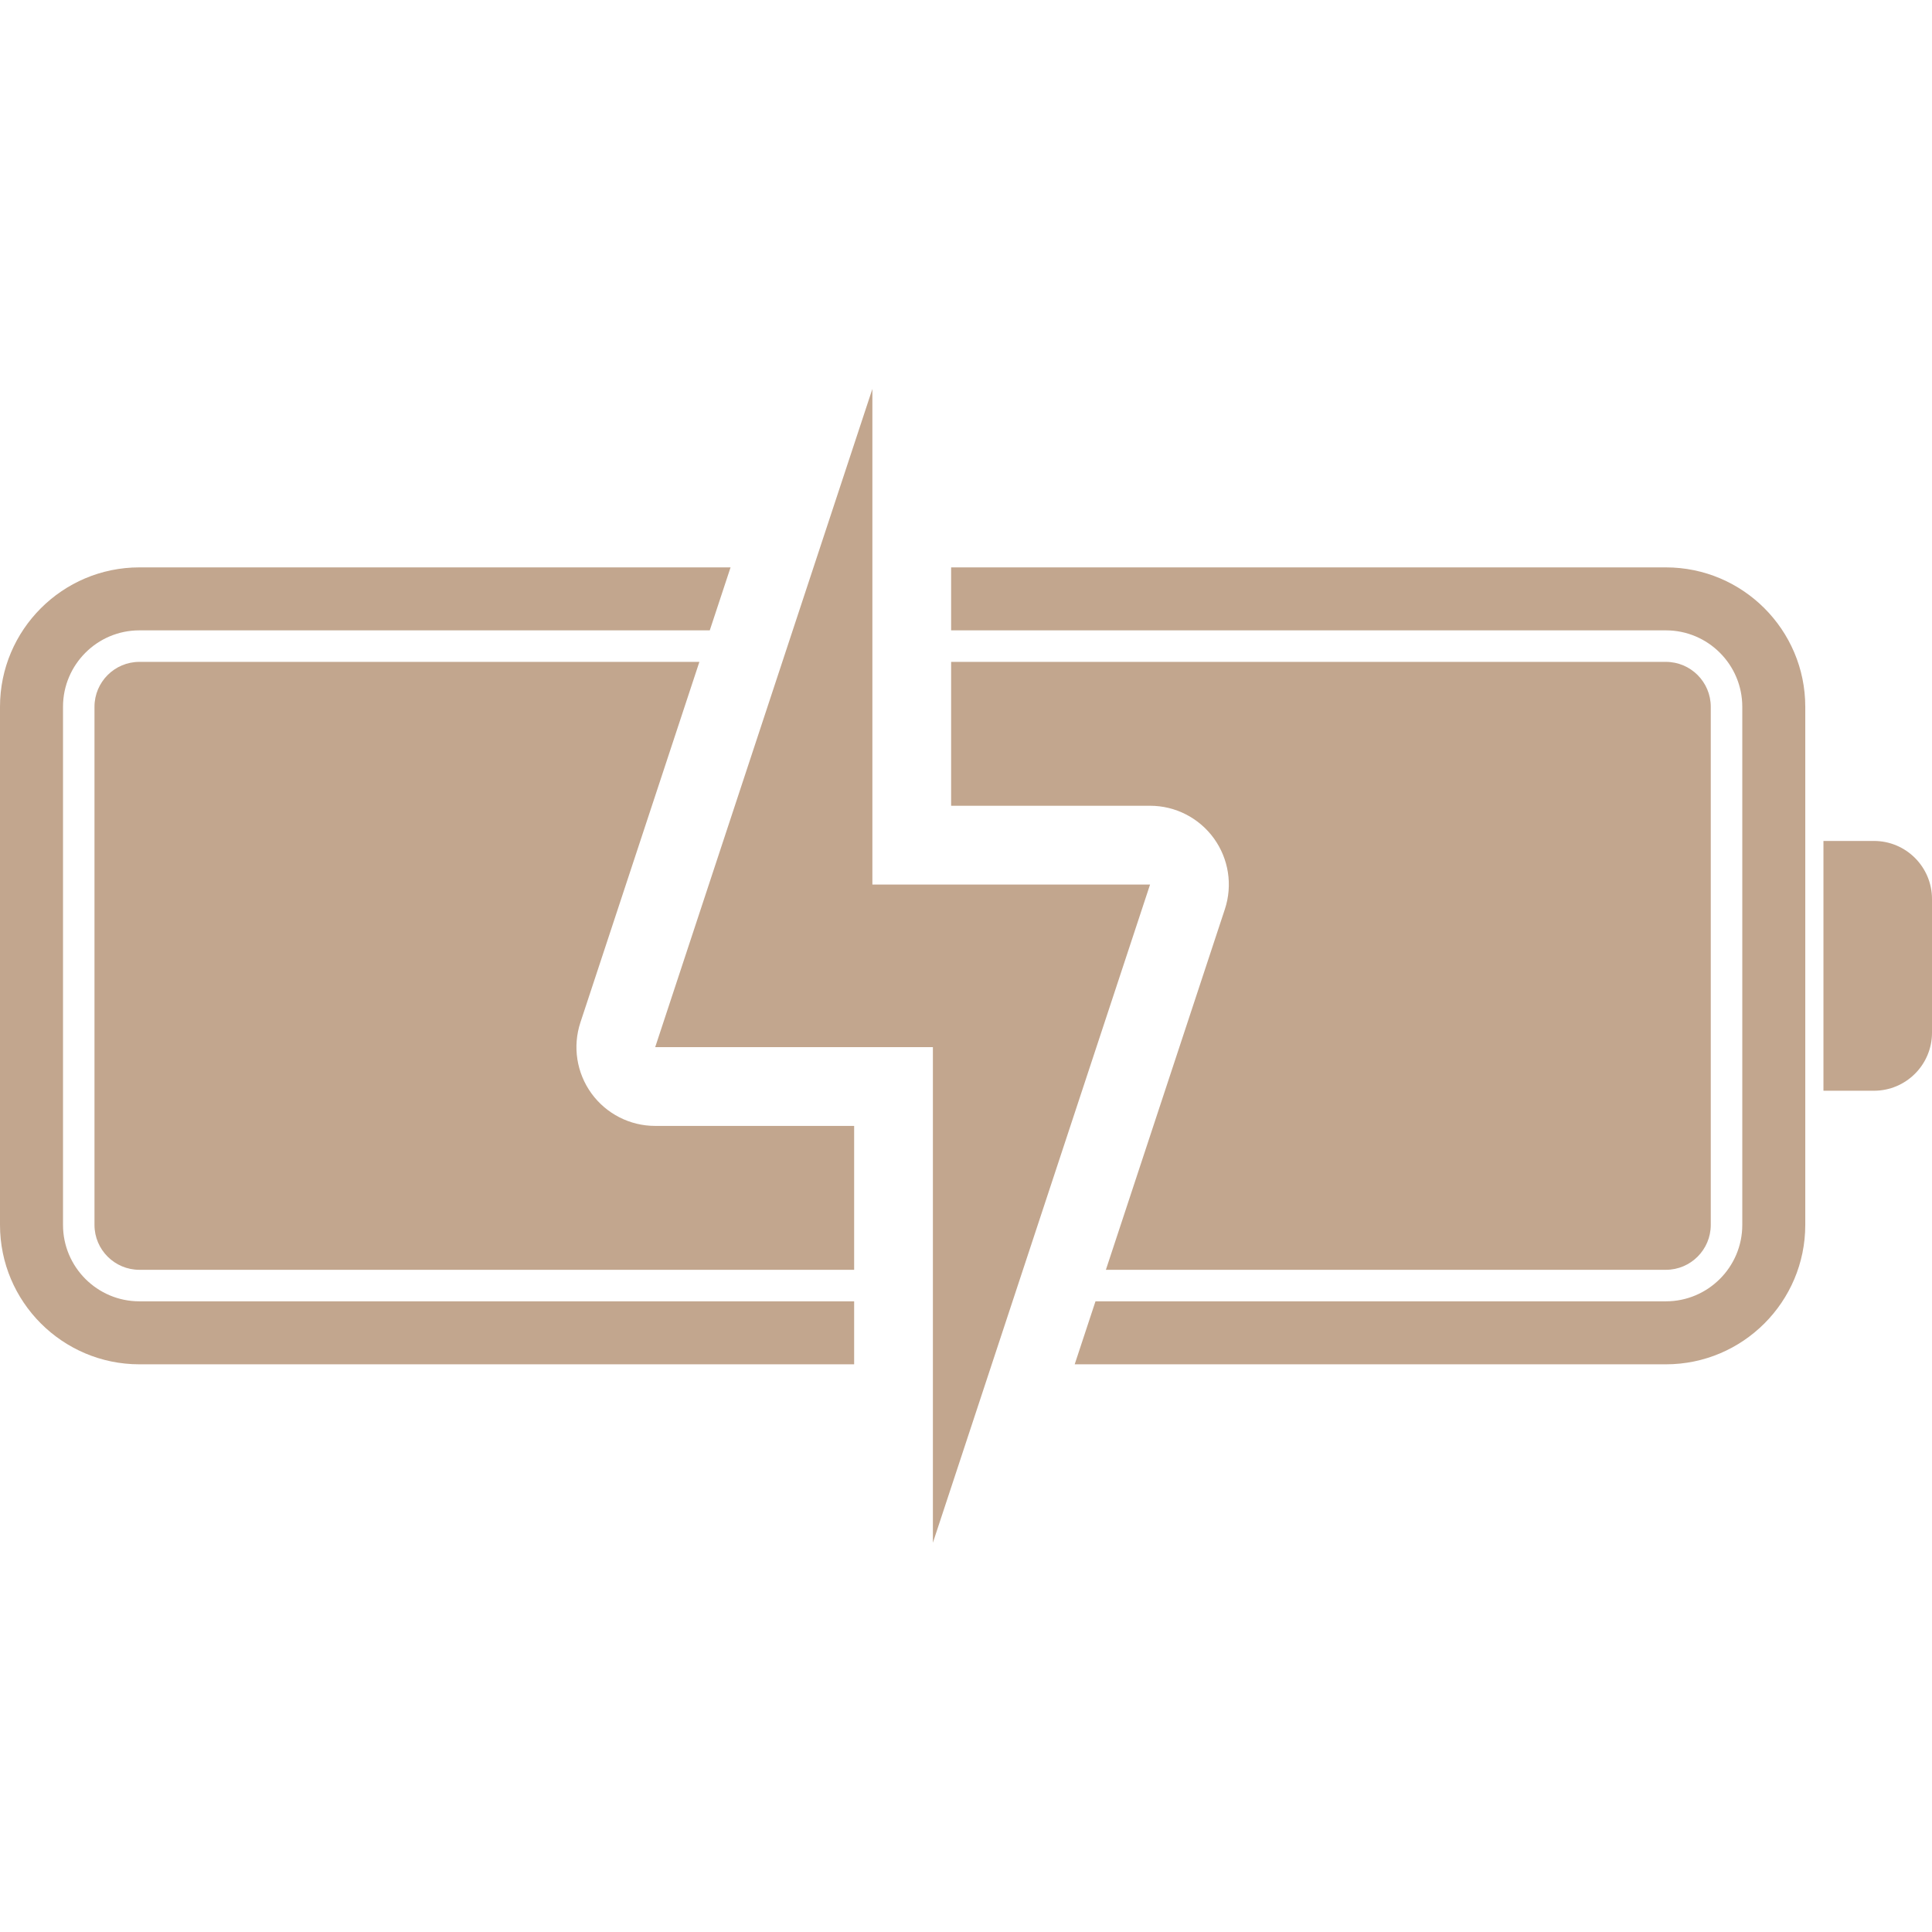 <svg version="1.0" preserveAspectRatio="xMidYMid meet" height="500" viewBox="0 0 375 375" zoomAndPan="magnify" width="500" xmlns:xlink="http://www.w3.org/1999/xlink" xmlns="http://www.w3.org/2000/svg"><defs><clipPath id="5d7413c51e"><path clip-rule="nonzero" d="M 127 75.469 L 224 75.469 L 224 299.719 L 127 299.719 Z M 127 75.469"></path></clipPath></defs><rect fill-opacity="1" height="450" y="-37.5" fill="#ffffff" width="450" x="-37.5"></rect><rect fill-opacity="1" height="450" y="-37.5" fill="#ffffff" width="450" x="-37.5"></rect><path fill-rule="nonzero" fill-opacity="1" d="M 27.051 252.586 C 18.879 252.586 12.23 245.934 12.23 237.762 L 12.23 137.18 C 12.23 129.004 18.879 122.352 27.051 122.352 L 137.766 122.352 L 141.801 110.129 L 27.051 110.129 C 12.137 110.129 0 122.262 0 137.18 L 0 237.762 C 0 252.676 12.137 264.812 27.051 264.812 L 165.789 264.812 L 165.789 252.586 L 27.051 252.586" fill="#c2a68e"></path><path fill-rule="nonzero" fill-opacity="1" d="M 323.352 110.129 L 184.613 110.129 L 184.613 122.352 L 323.352 122.352 C 331.527 122.352 338.176 129.004 338.176 137.18 L 338.176 237.762 C 338.176 245.934 331.527 252.586 323.352 252.586 L 212.633 252.586 L 208.598 264.812 L 323.352 264.812 C 338.27 264.812 350.402 252.676 350.402 237.762 L 350.402 137.18 C 350.402 122.262 338.27 110.129 323.352 110.129" fill="#c2a68e"></path><path fill-rule="nonzero" fill-opacity="1" d="M 18.34 137.18 L 18.34 237.762 C 18.34 242.562 22.25 246.469 27.051 246.469 L 165.789 246.469 L 165.789 218.539 L 127.172 218.539 C 122.266 218.539 117.66 216.184 114.785 212.207 C 111.914 208.234 111.121 203.121 112.656 198.461 L 135.75 128.469 L 27.051 128.469 C 22.25 128.469 18.34 132.375 18.34 137.18" fill="#c2a68e"></path><path fill-rule="nonzero" fill-opacity="1" d="M 332.059 237.762 L 332.059 137.18 C 332.059 132.375 328.152 128.469 323.352 128.469 L 184.613 128.469 L 184.613 156.398 L 223.23 156.398 C 228.137 156.398 232.742 158.754 235.617 162.73 C 238.492 166.707 239.285 171.816 237.746 176.477 L 214.652 246.469 L 323.352 246.469 C 328.152 246.469 332.059 242.562 332.059 237.762" fill="#c2a68e"></path><path fill-rule="nonzero" fill-opacity="1" d="M 363.73 163.227 L 353.93 163.227 L 353.93 211.711 L 363.73 211.711 C 369.953 211.711 375 206.664 375 200.441 L 375 174.5 C 375 168.273 369.953 163.227 363.73 163.227" fill="#c2a68e"></path><g clip-path="url(#5d7413c51e)"><path fill-rule="nonzero" fill-opacity="1" d="M 223.227 171.688 L 169.328 171.688 L 169.328 75.492 L 127.172 203.254 C 139.145 203.254 167.902 203.254 181.074 203.254 L 181.074 299.445 L 223.227 171.688" fill="#c2a68e"></path></g></svg>